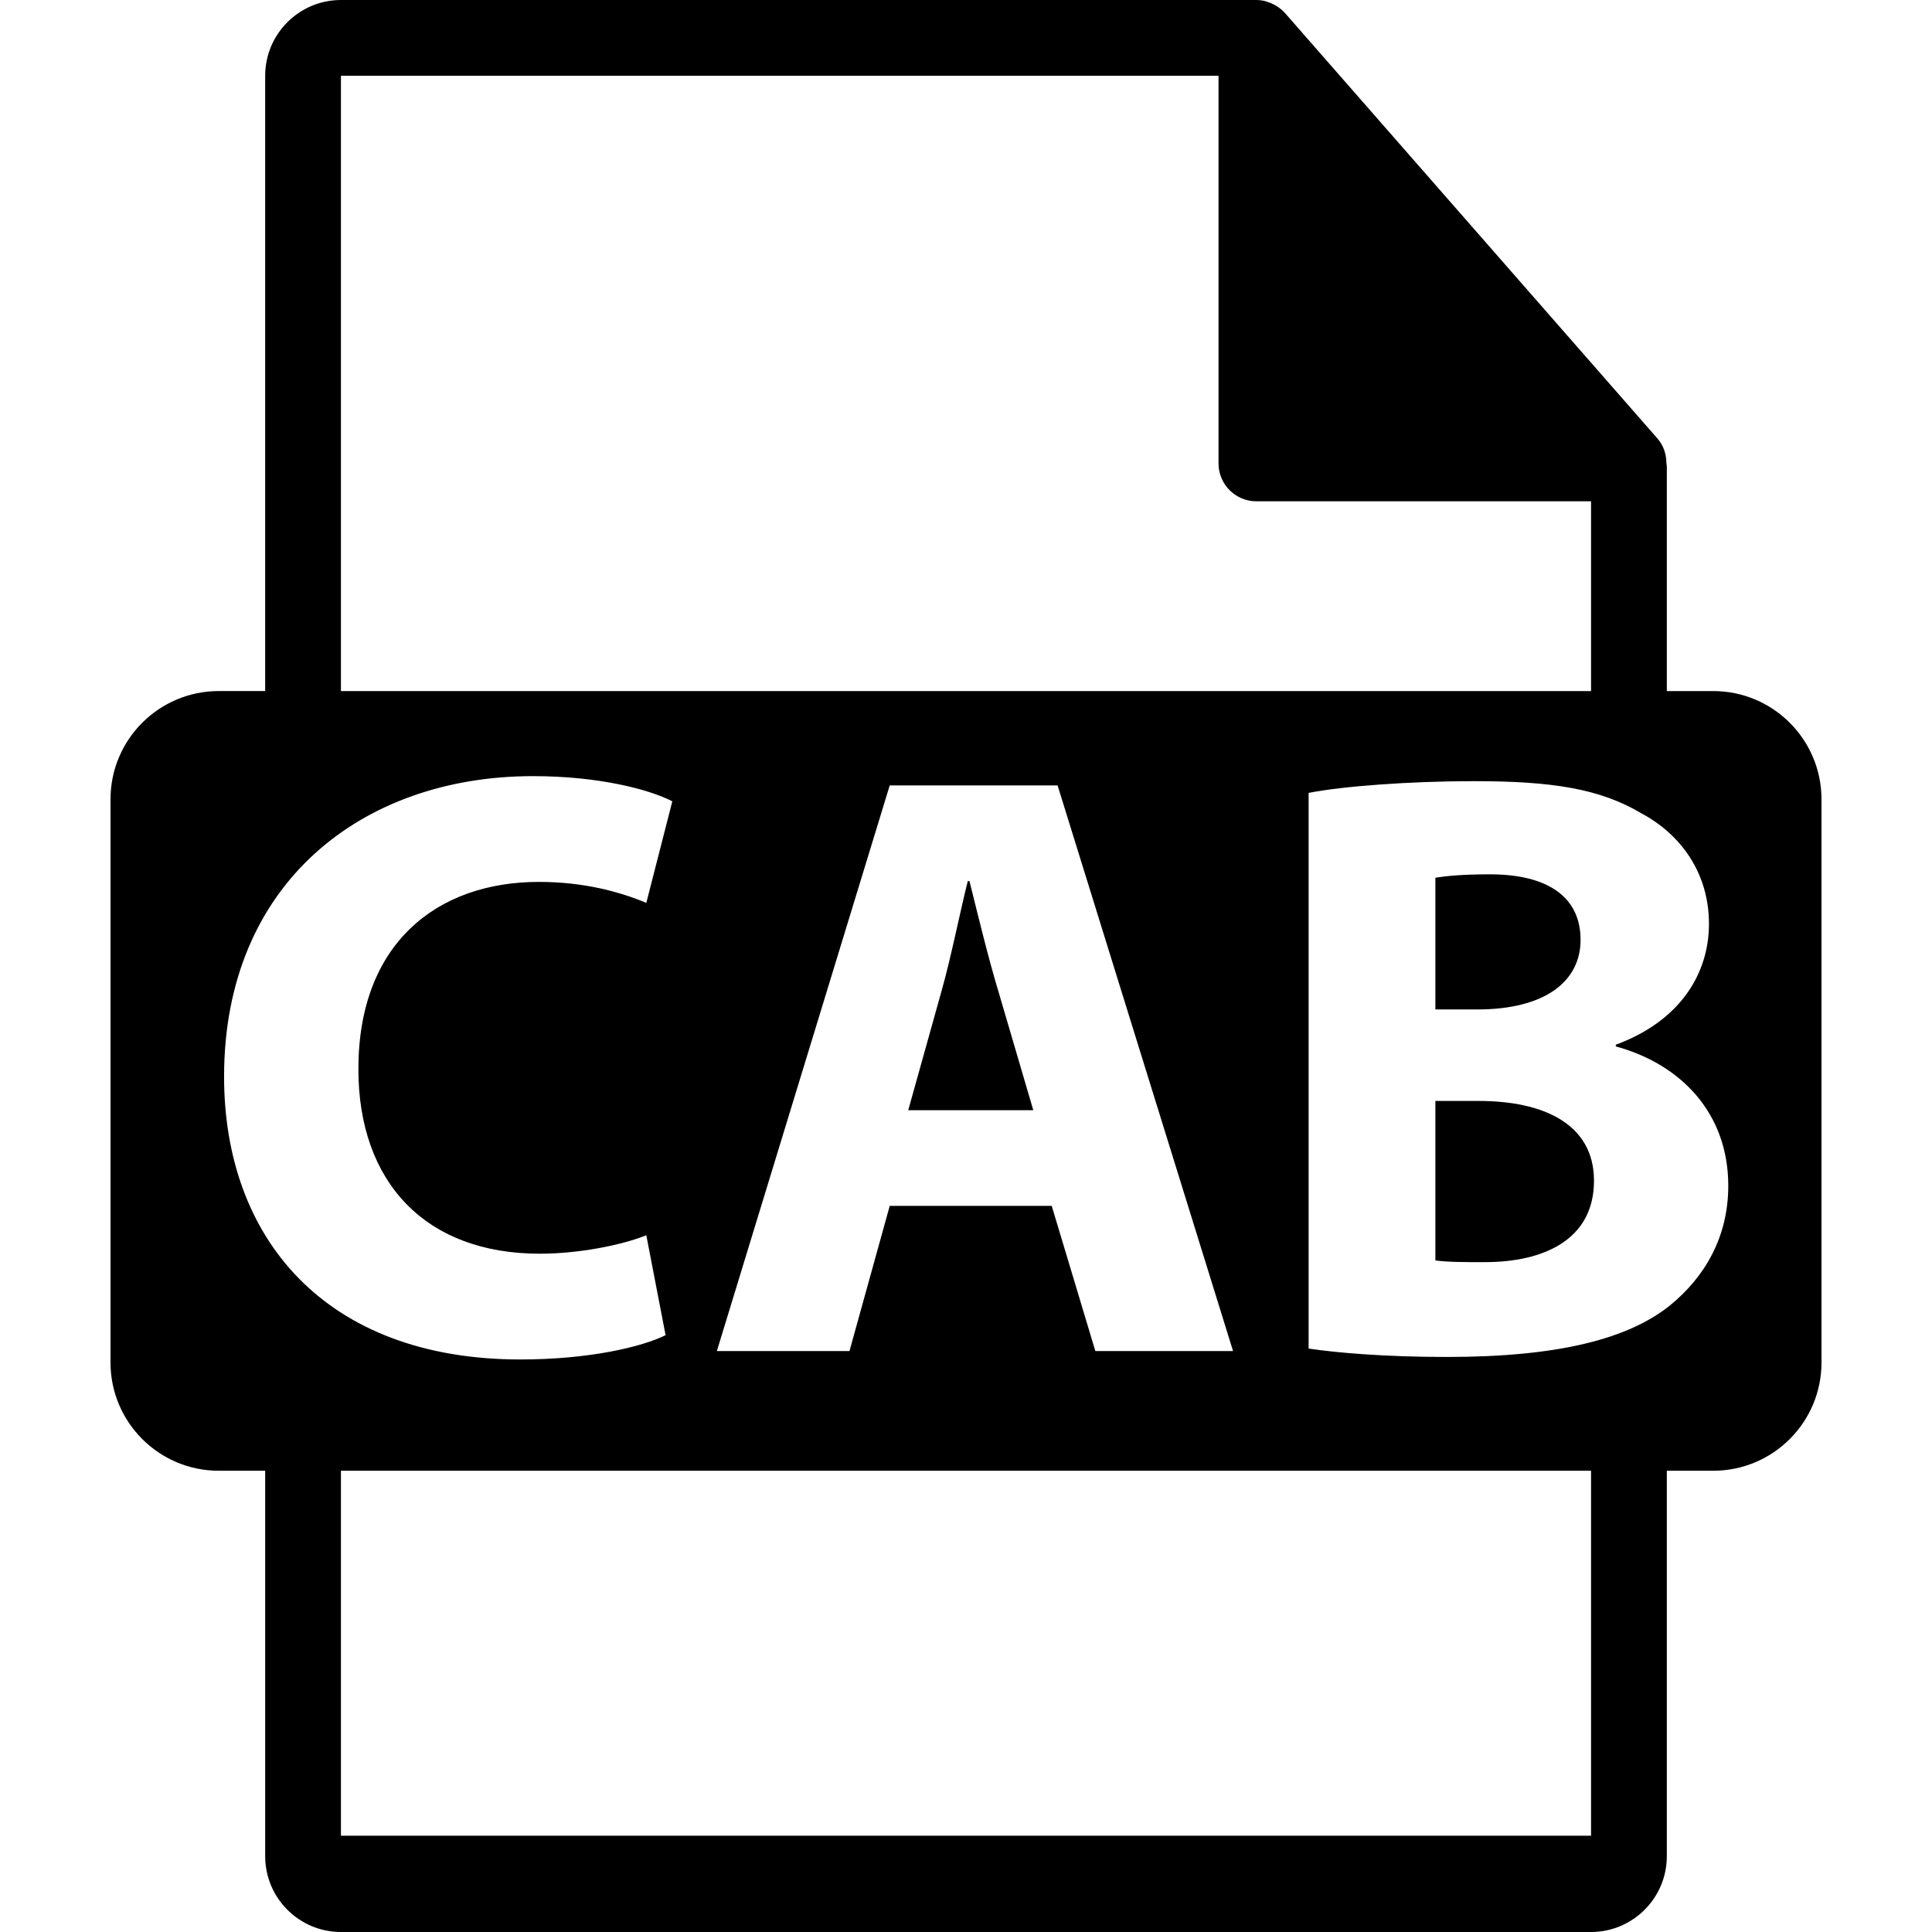 <?xml version="1.0" encoding="iso-8859-1"?>
<!-- Generator: Adobe Illustrator 16.0.0, SVG Export Plug-In . SVG Version: 6.00 Build 0)  -->
<!DOCTYPE svg PUBLIC "-//W3C//DTD SVG 1.1//EN" "http://www.w3.org/Graphics/SVG/1.1/DTD/svg11.dtd">
<svg version="1.1" id="Capa_1" xmlns="http://www.w3.org/2000/svg" xmlns:xlink="http://www.w3.org/1999/xlink" x="0px" y="0px"
	 width="550.801px" height="550.801px" viewBox="0 0 550.801 550.801" style="enable-background:new 0 0 550.801 550.801;"
	 xml:space="preserve">
<g>
	<path d="M450.61,267.938c0-12.205-9.339-18.673-25.84-18.673c-7.889,0-12.45,0.48-15.552,0.962v37.56h11.955
		C440.327,287.787,450.61,279.894,450.61,267.938z"/>
	<path d="M421.659,313.875h-12.44v45.468c3.581,0.485,7.895,0.485,14.112,0.485c16.517,0,31.107-6.233,31.107-23.219
		C454.438,320.341,439.848,313.875,421.659,313.875z"/>
	<path d="M488.426,197.019H475.2v-63.816c0-0.398-0.063-0.799-0.116-1.202c-0.021-2.534-0.827-5.023-2.562-6.995L366.325,3.694
		c-0.032-0.031-0.063-0.042-0.085-0.076c-0.633-0.707-1.371-1.295-2.151-1.804c-0.231-0.155-0.464-0.285-0.706-0.419
		c-0.676-0.369-1.393-0.675-2.131-0.896c-0.2-0.056-0.38-0.138-0.58-0.19C359.87,0.119,359.037,0,358.193,0H97.2
		c-11.918,0-21.6,9.693-21.6,21.601v175.413H62.377c-17.049,0-30.873,13.818-30.873,30.873v160.545
		c0,17.043,13.824,30.87,30.873,30.87h13.224V529.2c0,11.907,9.682,21.601,21.6,21.601h356.4c11.907,0,21.6-9.693,21.6-21.601
		V419.302h13.226c17.044,0,30.871-13.827,30.871-30.87v-160.54C519.297,210.838,505.47,197.019,488.426,197.019z M97.2,21.605
		h250.193v110.513c0,5.967,4.841,10.8,10.8,10.8h95.407v54.108H97.2V21.605z M351.538,385.183h-39.261l-12.439-41.392h-46.183
		l-11.48,41.392H204.37l49.285-161.27h47.854L351.538,385.183z M63.883,306.946c0-55.042,39.253-85.675,88.074-85.675
		c18.89,0,33.252,3.828,39.717,7.182l-7.414,28.954c-7.425-3.114-17.706-5.982-30.628-5.982c-28.957,0-51.458,17.463-51.458,53.359
		c0,32.305,19.156,52.64,51.69,52.64c11.011,0,23.214-2.384,30.396-5.253l5.492,28.472c-6.697,3.349-21.774,6.935-41.392,6.935
		C92.604,387.566,63.883,352.878,63.883,306.946z M453.601,523.353H97.2V419.302h356.4V523.353z M475.98,372.263
		c-11.728,9.34-31.36,14.597-63.418,14.597c-17.94,0-31.346-1.196-39.482-2.389V226.052c9.561-1.912,28.951-3.349,47.145-3.349
		c22.249,0,35.886,2.154,47.604,9.104c11.254,5.972,19.385,16.983,19.385,31.577c0,14.357-8.374,27.762-26.557,34.459v0.48
		c18.426,5.025,32.062,18.905,32.062,39.714C492.729,352.646,486.032,364.121,475.98,372.263z"/>
	<path d="M284.534,282.287c-2.885-9.571-5.754-21.526-8.146-31.095h-0.479c-2.389,9.569-4.78,21.774-7.414,31.095l-9.563,34.225
		h35.653L284.534,282.287z"/>
</g>
<g>
</g>
<g>
</g>
<g>
</g>
<g>
</g>
<g>
</g>
<g>
</g>
<g>
</g>
<g>
</g>
<g>
</g>
<g>
</g>
<g>
</g>
<g>
</g>
<g>
</g>
<g>
</g>
<g>
</g>
</svg>
